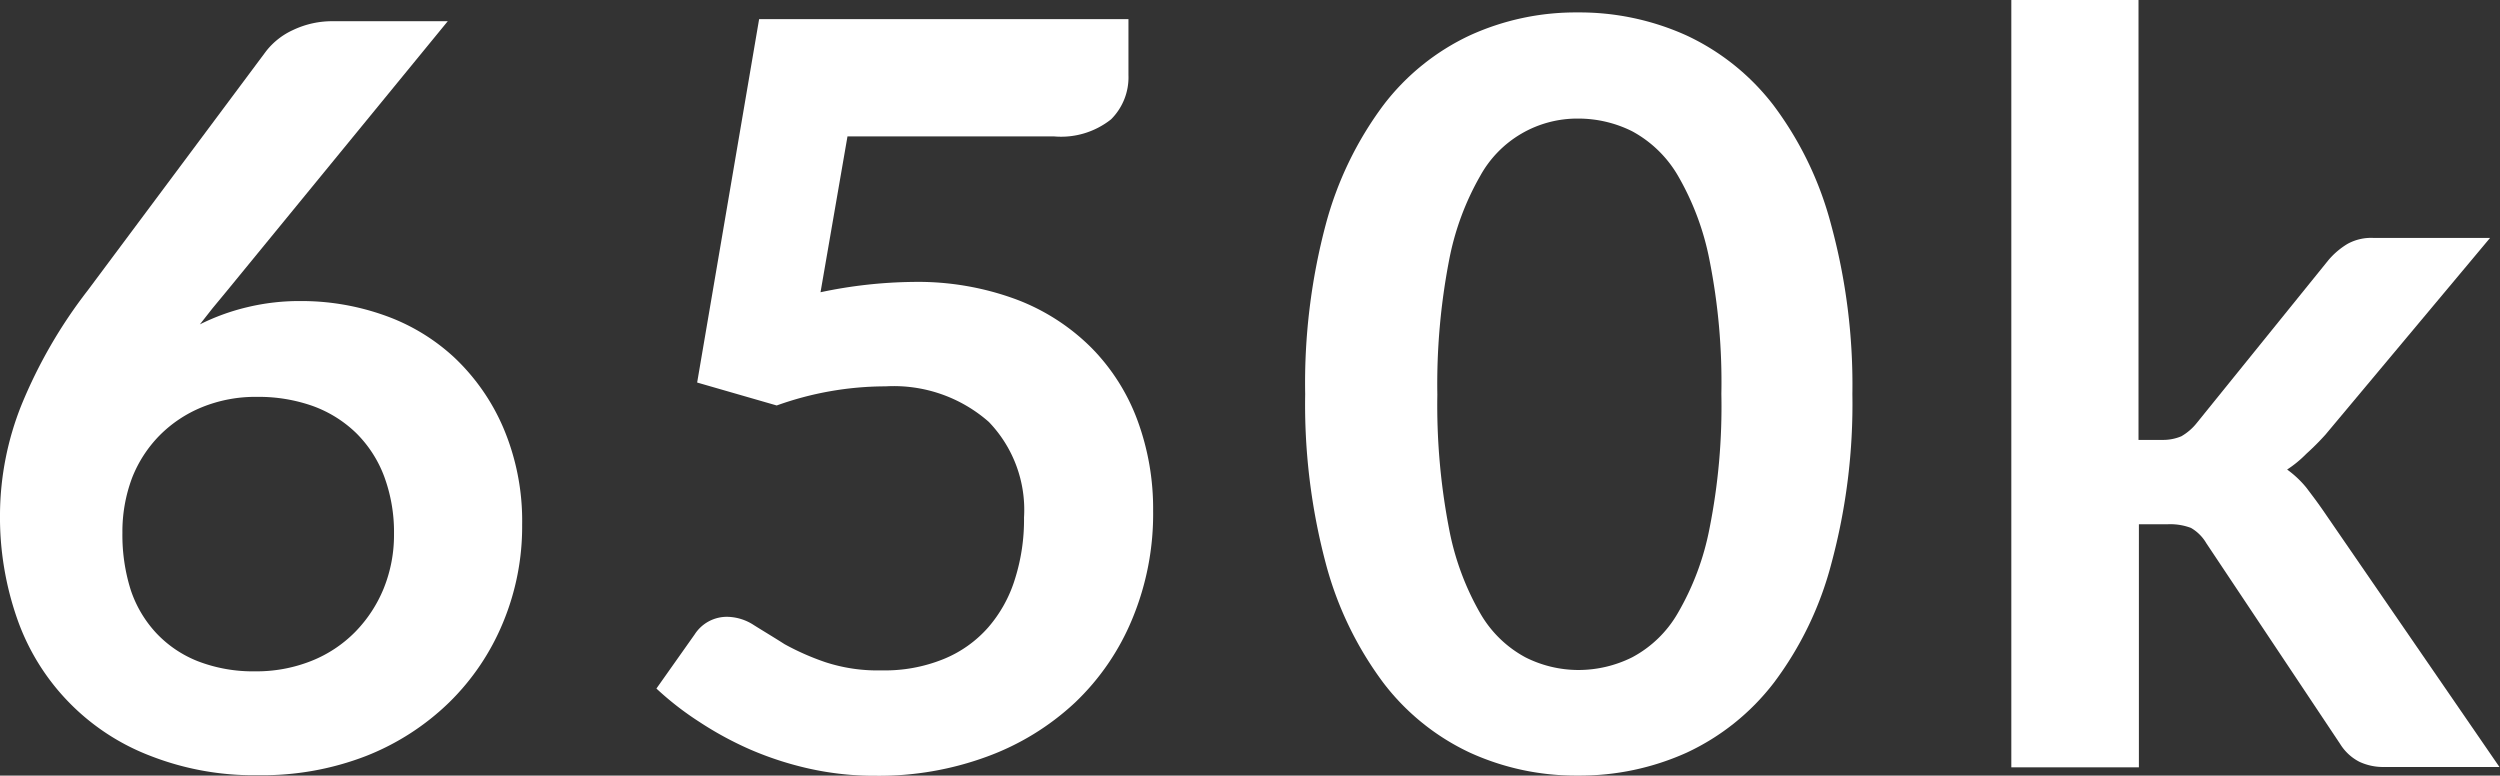 <?xml version="1.0" encoding="UTF-8"?> <svg xmlns="http://www.w3.org/2000/svg" viewBox="0 0 130.71 40.55"><rect x="0" y="0" width="130.71" height="40.55" fill="#333333" stroke="none"/><defs><style>.cls-1{fill:#fff;}</style></defs><title>Home_650K</title><g id="Layer_2" data-name="Layer 2"><g id="Layer_1-2" data-name="Layer 1"><path class="cls-1" d="M15.74,15.74a12.92,12.92,0,0,1,4.31.73,10.5,10.5,0,0,1,3.68,2.2,11,11,0,0,1,2.57,3.66,12.44,12.44,0,0,1,1,5.1,13.06,13.06,0,0,1-1,5.12,12.53,12.53,0,0,1-2.81,4.17,13.1,13.1,0,0,1-4.36,2.81,15,15,0,0,1-5.63,1,14.8,14.8,0,0,1-5.61-1A11.86,11.86,0,0,1,.93,32.44,16.09,16.09,0,0,1,0,26.84a15.61,15.61,0,0,1,1.12-5.66,25.6,25.6,0,0,1,3.47-6l9.32-12.5a3.77,3.77,0,0,1,1.41-1.11,4.76,4.76,0,0,1,2.15-.46h5.94L11.83,15.25l-.72.87-.66.84a11.43,11.43,0,0,1,2.44-.89A11.67,11.67,0,0,1,15.74,15.74ZM6.4,27.86a9.53,9.53,0,0,0,.44,3A6.16,6.16,0,0,0,8.17,33.1a6,6,0,0,0,2.17,1.47,8,8,0,0,0,3,.53,7.76,7.76,0,0,0,2.93-.54,6.67,6.67,0,0,0,2.29-1.51,7.06,7.06,0,0,0,1.5-2.28,7.45,7.45,0,0,0,.54-2.85,8.37,8.37,0,0,0-.51-3,6.3,6.3,0,0,0-1.46-2.27,6.38,6.38,0,0,0-2.27-1.42,8.46,8.46,0,0,0-2.91-.48,7.41,7.41,0,0,0-2.89.54,6.66,6.66,0,0,0-2.23,1.49A6.59,6.59,0,0,0,6.9,25,8,8,0,0,0,6.4,27.86Z"></path><path class="cls-1" d="M59,3.92a3.1,3.1,0,0,1-.91,2.32,4.2,4.2,0,0,1-3,.89H44.31L42.9,15.28a24.44,24.44,0,0,1,4.84-.54,14.78,14.78,0,0,1,5.41.92,11.07,11.07,0,0,1,3.93,2.54A10.65,10.65,0,0,1,59.48,22a13.32,13.32,0,0,1,.81,4.69,14.3,14.3,0,0,1-1.09,5.67,12.72,12.72,0,0,1-3,4.38,13.55,13.55,0,0,1-4.6,2.82,16.32,16.32,0,0,1-5.8,1,15.67,15.67,0,0,1-3.48-.37,17.22,17.22,0,0,1-3.09-1,17.89,17.89,0,0,1-2.67-1.45A15.81,15.81,0,0,1,34.32,36l2-2.83a2,2,0,0,1,1.73-.92,2.61,2.61,0,0,1,1.36.43c.46.29,1,.61,1.61,1a13.31,13.31,0,0,0,2.13.94,8.77,8.77,0,0,0,2.94.43,8.15,8.15,0,0,0,3.24-.59,6.23,6.23,0,0,0,2.34-1.66,7,7,0,0,0,1.4-2.54,10.27,10.27,0,0,0,.47-3.2,6.63,6.63,0,0,0-1.84-5A7.52,7.52,0,0,0,46.3,20.2a16.85,16.85,0,0,0-5.69,1L36.45,20l3.24-19H59Z"></path><path class="cls-1" d="M96.85,20.6a32,32,0,0,1-1.1,8.87,17.87,17.87,0,0,1-3,6.22,12.26,12.26,0,0,1-4.56,3.66,13.57,13.57,0,0,1-5.69,1.2,13.32,13.32,0,0,1-5.65-1.2,12.17,12.17,0,0,1-4.53-3.66,18.2,18.2,0,0,1-3-6.22,32.38,32.38,0,0,1-1.08-8.87,32.3,32.3,0,0,1,1.08-8.88,18.33,18.33,0,0,1,3-6.21,12.17,12.17,0,0,1,4.53-3.66A13.32,13.32,0,0,1,82.48.65a13.57,13.57,0,0,1,5.69,1.2,12.26,12.26,0,0,1,4.56,3.66,18,18,0,0,1,3,6.21A31.87,31.87,0,0,1,96.85,20.6ZM90,20.6a32.7,32.7,0,0,0-.62-7,14.17,14.17,0,0,0-1.66-4.43,6.16,6.16,0,0,0-2.39-2.31,6.3,6.3,0,0,0-2.81-.66,5.79,5.79,0,0,0-5.13,3,14.2,14.2,0,0,0-1.63,4.43,34.13,34.13,0,0,0-.61,7,34,34,0,0,0,.61,7,14.11,14.11,0,0,0,1.63,4.43,6,6,0,0,0,2.37,2.31,6.16,6.16,0,0,0,2.76.66,6.3,6.3,0,0,0,2.81-.66,6,6,0,0,0,2.39-2.31,14.07,14.07,0,0,0,1.66-4.43A32.58,32.58,0,0,0,90,20.6Z"></path><path class="cls-1" d="M111.81,0V23h1.24a2.46,2.46,0,0,0,1-.19,2.86,2.86,0,0,0,.81-.7l6.88-8.51a4,4,0,0,1,1-.85,2.55,2.55,0,0,1,1.35-.31h6.1l-8.61,10.29a13.65,13.65,0,0,1-1,1,5.94,5.94,0,0,1-1,.82,5.26,5.26,0,0,1,1,.94c.28.37.57.75.86,1.17l9.24,13.44h-6a2.93,2.93,0,0,1-1.32-.27,2.55,2.55,0,0,1-1-.92l-7-10.5a2.21,2.21,0,0,0-.81-.81,3.08,3.08,0,0,0-1.21-.19h-1.51V40.12h-6.67V0Z"></path></g></g></svg> 